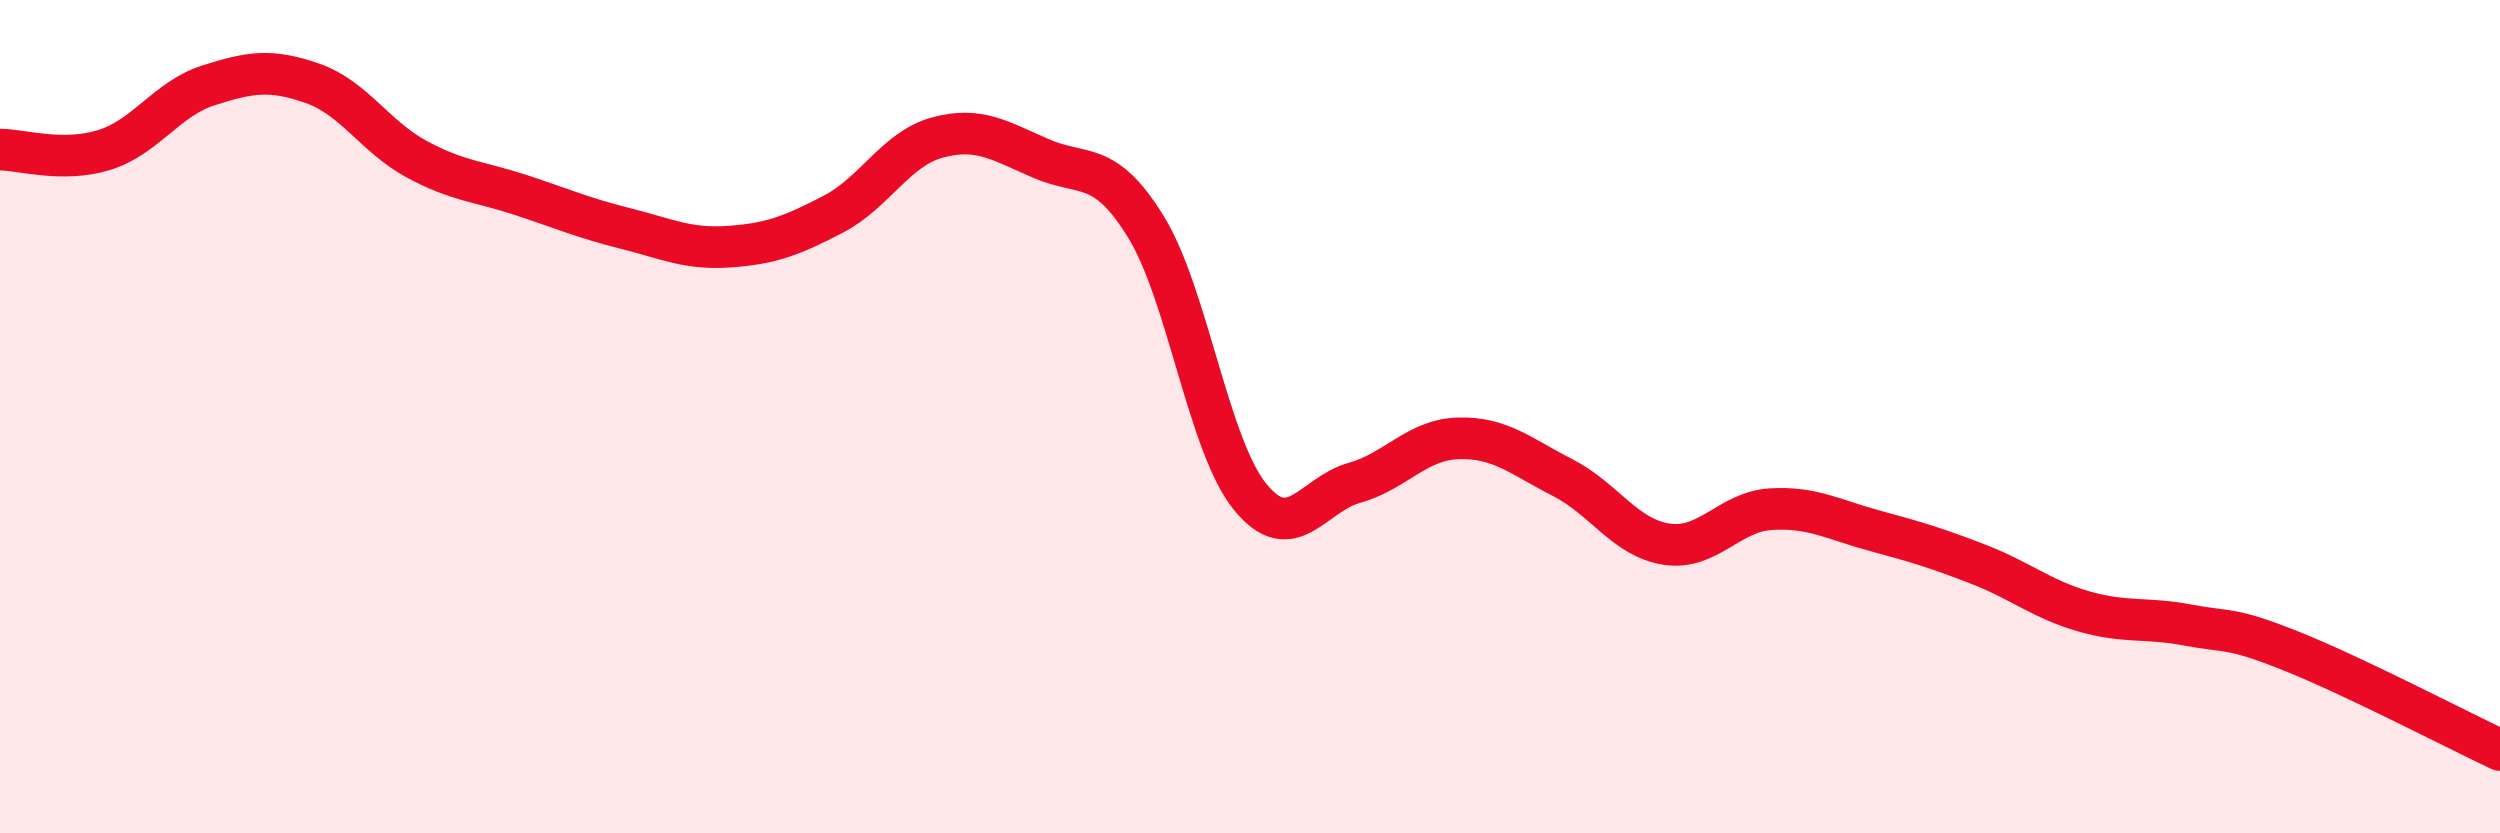 
    <svg width="60" height="20" viewBox="0 0 60 20" xmlns="http://www.w3.org/2000/svg">
      <path
        d="M 0,3.59 C 0.5,3.59 1.5,3.91 2.5,3.6 C 3.5,3.29 4,2.37 5,2.05 C 6,1.73 6.5,1.65 7.5,2 C 8.5,2.35 9,3.28 10,3.82 C 11,4.36 11.5,4.35 12.5,4.68 C 13.5,5.01 14,5.23 15,5.48 C 16,5.73 16.5,5.99 17.5,5.92 C 18.5,5.85 19,5.66 20,5.14 C 21,4.62 21.5,3.57 22.5,3.3 C 23.5,3.03 24,3.38 25,3.81 C 26,4.24 26.5,3.82 27.5,5.44 C 28.5,7.06 29,10.69 30,11.92 C 31,13.15 31.5,11.87 32.5,11.59 C 33.5,11.31 34,10.55 35,10.52 C 36,10.49 36.5,10.95 37.5,11.46 C 38.5,11.97 39,12.91 40,13.06 C 41,13.21 41.5,12.28 42.5,12.22 C 43.5,12.16 44,12.47 45,12.74 C 46,13.01 46.5,13.16 47.5,13.55 C 48.5,13.94 49,14.38 50,14.67 C 51,14.96 51.5,14.81 52.5,15 C 53.5,15.19 53.5,15.03 55,15.63 C 56.5,16.23 59,17.53 60,18L60 20L0 20Z"
        fill="#EB0A25"
        opacity="0.1"
        stroke-linecap="round"
        stroke-linejoin="round"
      />
      <path
        d="M 0,3.59 C 0.5,3.59 1.5,3.91 2.5,3.6 C 3.5,3.29 4,2.37 5,2.05 C 6,1.73 6.5,1.65 7.5,2 C 8.5,2.35 9,3.28 10,3.82 C 11,4.36 11.5,4.35 12.5,4.68 C 13.5,5.01 14,5.23 15,5.48 C 16,5.73 16.5,5.99 17.5,5.92 C 18.5,5.85 19,5.66 20,5.14 C 21,4.62 21.5,3.57 22.5,3.3 C 23.5,3.03 24,3.38 25,3.81 C 26,4.24 26.5,3.82 27.5,5.44 C 28.5,7.06 29,10.69 30,11.92 C 31,13.15 31.5,11.87 32.5,11.59 C 33.5,11.31 34,10.55 35,10.52 C 36,10.49 36.5,10.95 37.5,11.46 C 38.5,11.97 39,12.91 40,13.06 C 41,13.21 41.5,12.28 42.5,12.22 C 43.5,12.16 44,12.47 45,12.74 C 46,13.01 46.5,13.16 47.5,13.55 C 48.5,13.94 49,14.38 50,14.67 C 51,14.96 51.5,14.81 52.5,15 C 53.5,15.19 53.5,15.03 55,15.63 C 56.5,16.23 59,17.53 60,18"
        stroke="#EB0A25"
        stroke-width="1"
        fill="none"
        stroke-linecap="round"
        stroke-linejoin="round"
      />
    </svg>
  